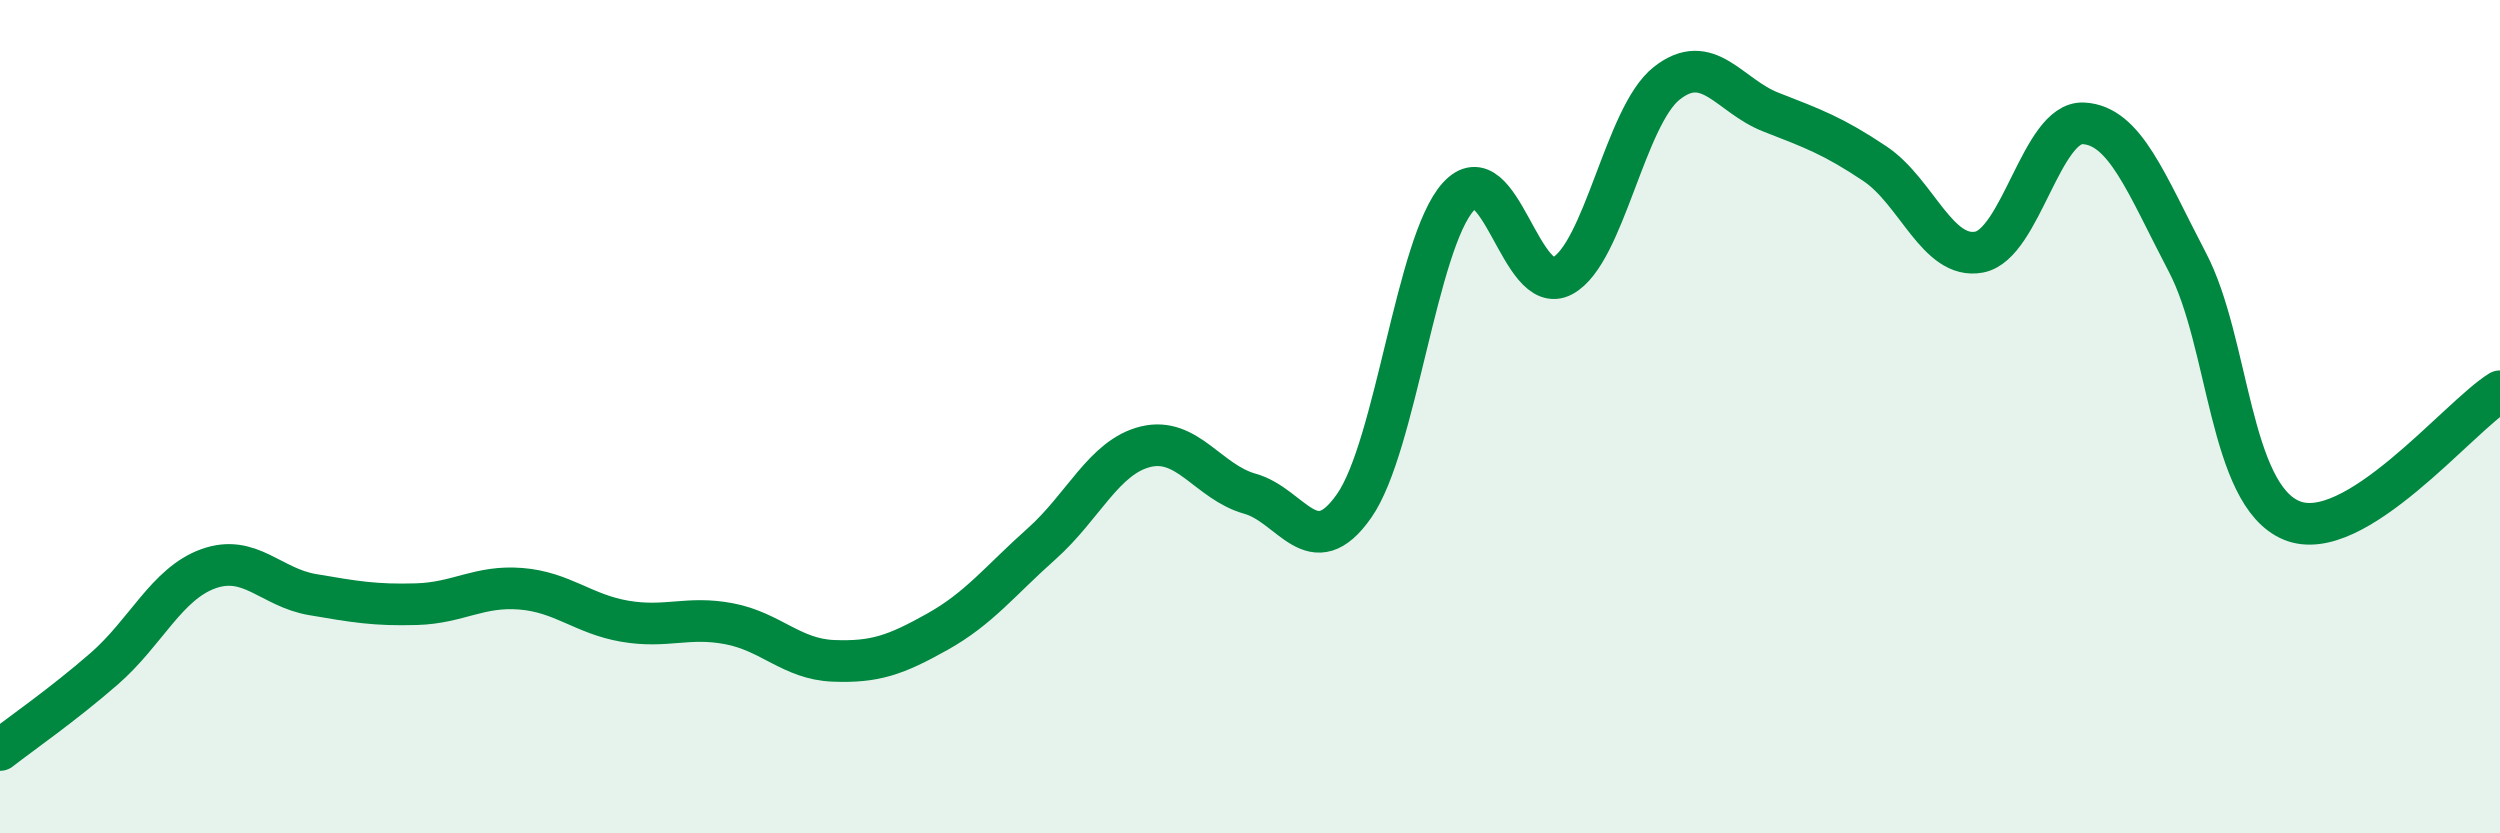 
    <svg width="60" height="20" viewBox="0 0 60 20" xmlns="http://www.w3.org/2000/svg">
      <path
        d="M 0,18 C 0.5,17.61 1.5,16.92 2.5,16.05 C 3.5,15.18 4,14.01 5,13.65 C 6,13.29 6.5,14.1 7.5,14.27 C 8.5,14.44 9,14.53 10,14.5 C 11,14.47 11.5,14.05 12.5,14.13 C 13.5,14.21 14,14.74 15,14.91 C 16,15.08 16.5,14.78 17.5,14.97 C 18.5,15.16 19,15.82 20,15.86 C 21,15.9 21.5,15.72 22.5,15.16 C 23.5,14.6 24,13.94 25,13.05 C 26,12.16 26.5,10.96 27.5,10.72 C 28.5,10.48 29,11.57 30,11.85 C 31,12.13 31.5,13.57 32.5,12.14 C 33.5,10.71 34,5.82 35,4.72 C 36,3.62 36.5,7.16 37.5,6.62 C 38.5,6.08 39,2.79 40,2 C 41,1.21 41.5,2.3 42.5,2.69 C 43.5,3.08 44,3.26 45,3.93 C 46,4.6 46.5,6.24 47.5,6.05 C 48.5,5.86 49,2.91 50,2.96 C 51,3.01 51.5,4.39 52.5,6.3 C 53.5,8.21 53.5,11.87 55,12.49 C 56.5,13.11 59,10.01 60,9.39L60 20L0 20Z"
        fill="#008740"
        opacity="0.1"
        stroke-linecap="round"
        stroke-linejoin="round"
      />
      <path
        d="M 0,18 C 0.5,17.61 1.5,16.92 2.5,16.05 C 3.5,15.18 4,14.01 5,13.65 C 6,13.29 6.5,14.1 7.5,14.27 C 8.5,14.44 9,14.53 10,14.5 C 11,14.47 11.5,14.05 12.5,14.13 C 13.5,14.21 14,14.74 15,14.91 C 16,15.08 16.5,14.78 17.5,14.97 C 18.5,15.16 19,15.82 20,15.86 C 21,15.9 21.5,15.72 22.5,15.16 C 23.5,14.6 24,13.94 25,13.05 C 26,12.16 26.5,10.96 27.5,10.72 C 28.5,10.48 29,11.57 30,11.85 C 31,12.13 31.5,13.57 32.5,12.14 C 33.5,10.71 34,5.82 35,4.72 C 36,3.62 36.5,7.16 37.5,6.62 C 38.5,6.08 39,2.79 40,2 C 41,1.21 41.5,2.3 42.5,2.69 C 43.5,3.08 44,3.26 45,3.93 C 46,4.6 46.5,6.24 47.5,6.05 C 48.5,5.86 49,2.91 50,2.96 C 51,3.01 51.5,4.39 52.5,6.3 C 53.5,8.21 53.5,11.87 55,12.49 C 56.5,13.11 59,10.01 60,9.39"
        stroke="#008740"
        stroke-width="1"
        fill="none"
        stroke-linecap="round"
        stroke-linejoin="round"
      />
    </svg>
  